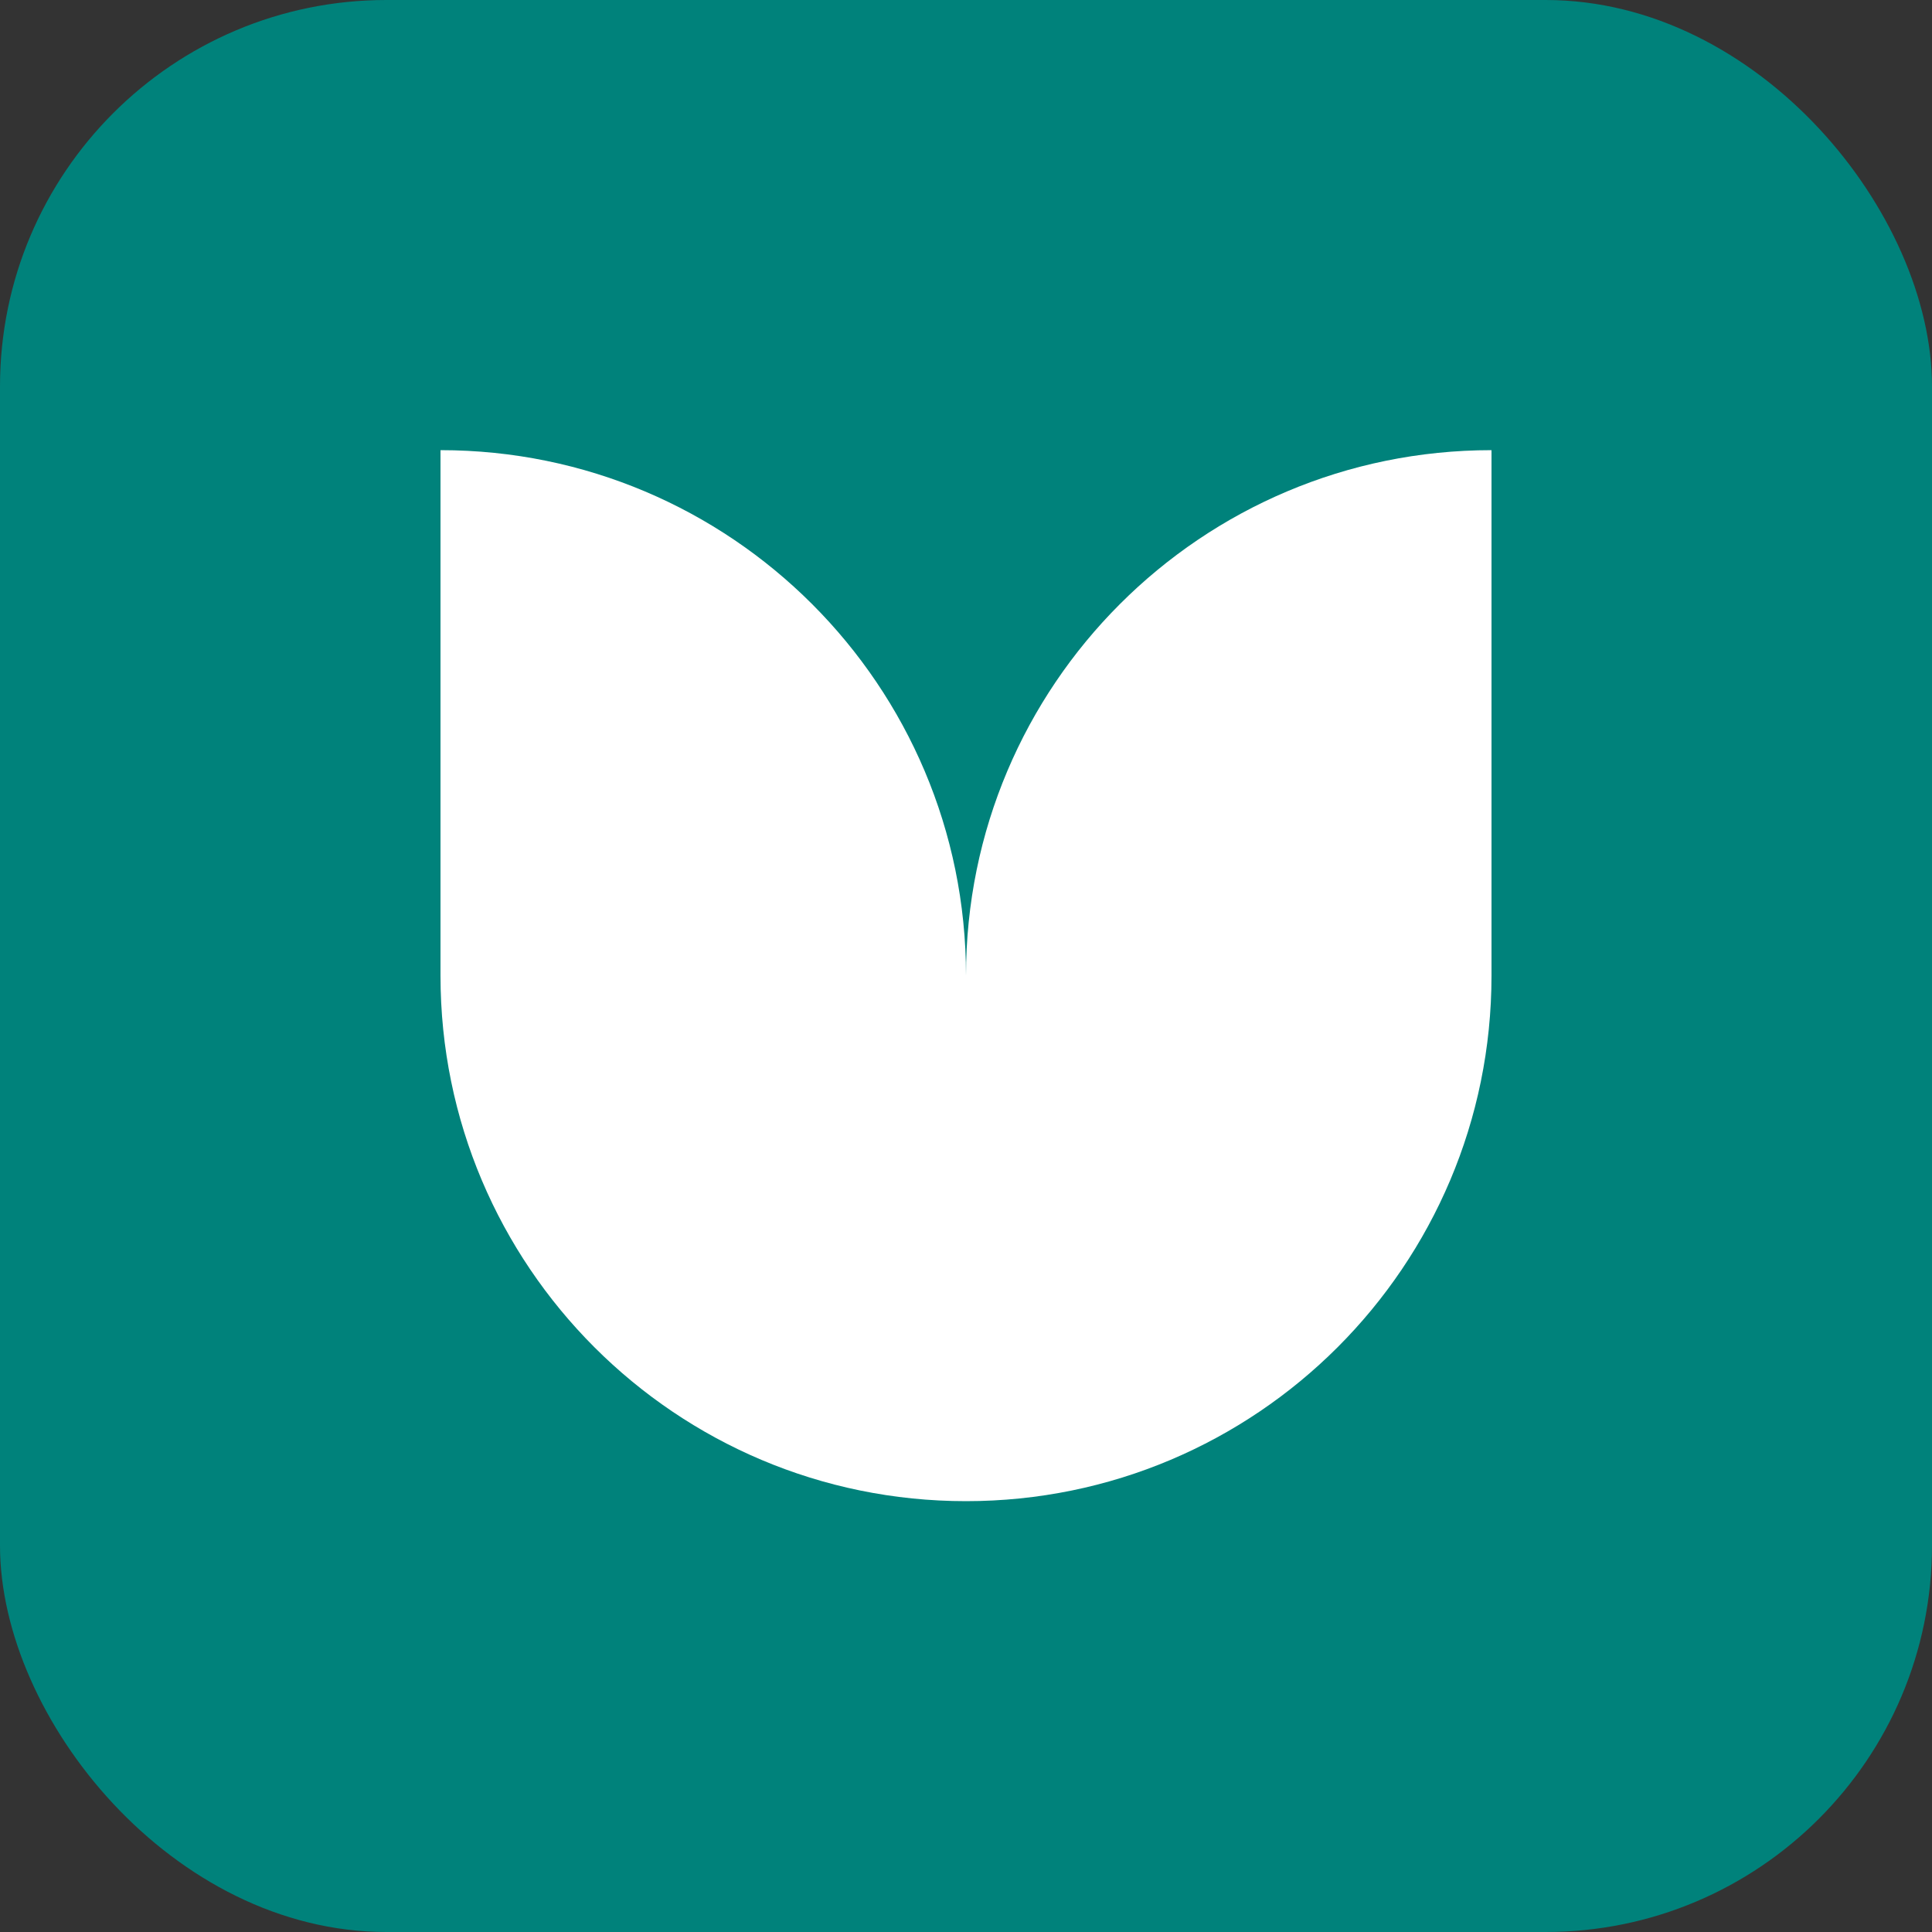 <svg width="40" height="40" viewBox="0 0 40 40" fill="none" xmlns="http://www.w3.org/2000/svg">
    <rect x="0" y="0" width="40" height="40" fill="#333333" stroke="none"/>
    <g clip-path="url(#clip0_47_4038)">
        <rect width="40" height="40" rx="8" fill="#00827B"/>
        <path d="M20 20.2C20 14.191 15.129 9.32 9.12 9.32V20.2C9.12 26.209 13.991 31.08 20 31.08C26.009 31.08 30.88 26.209 30.88 20.2V9.32C24.871 9.32 20 14.191 20 20.2Z" fill="white"/>
    </g>
    <defs>
        <clipPath id="clip0_47_4038">
            <rect width="40" height="40" rx="8" fill="white"/>
        </clipPath>
    </defs>
</svg>

